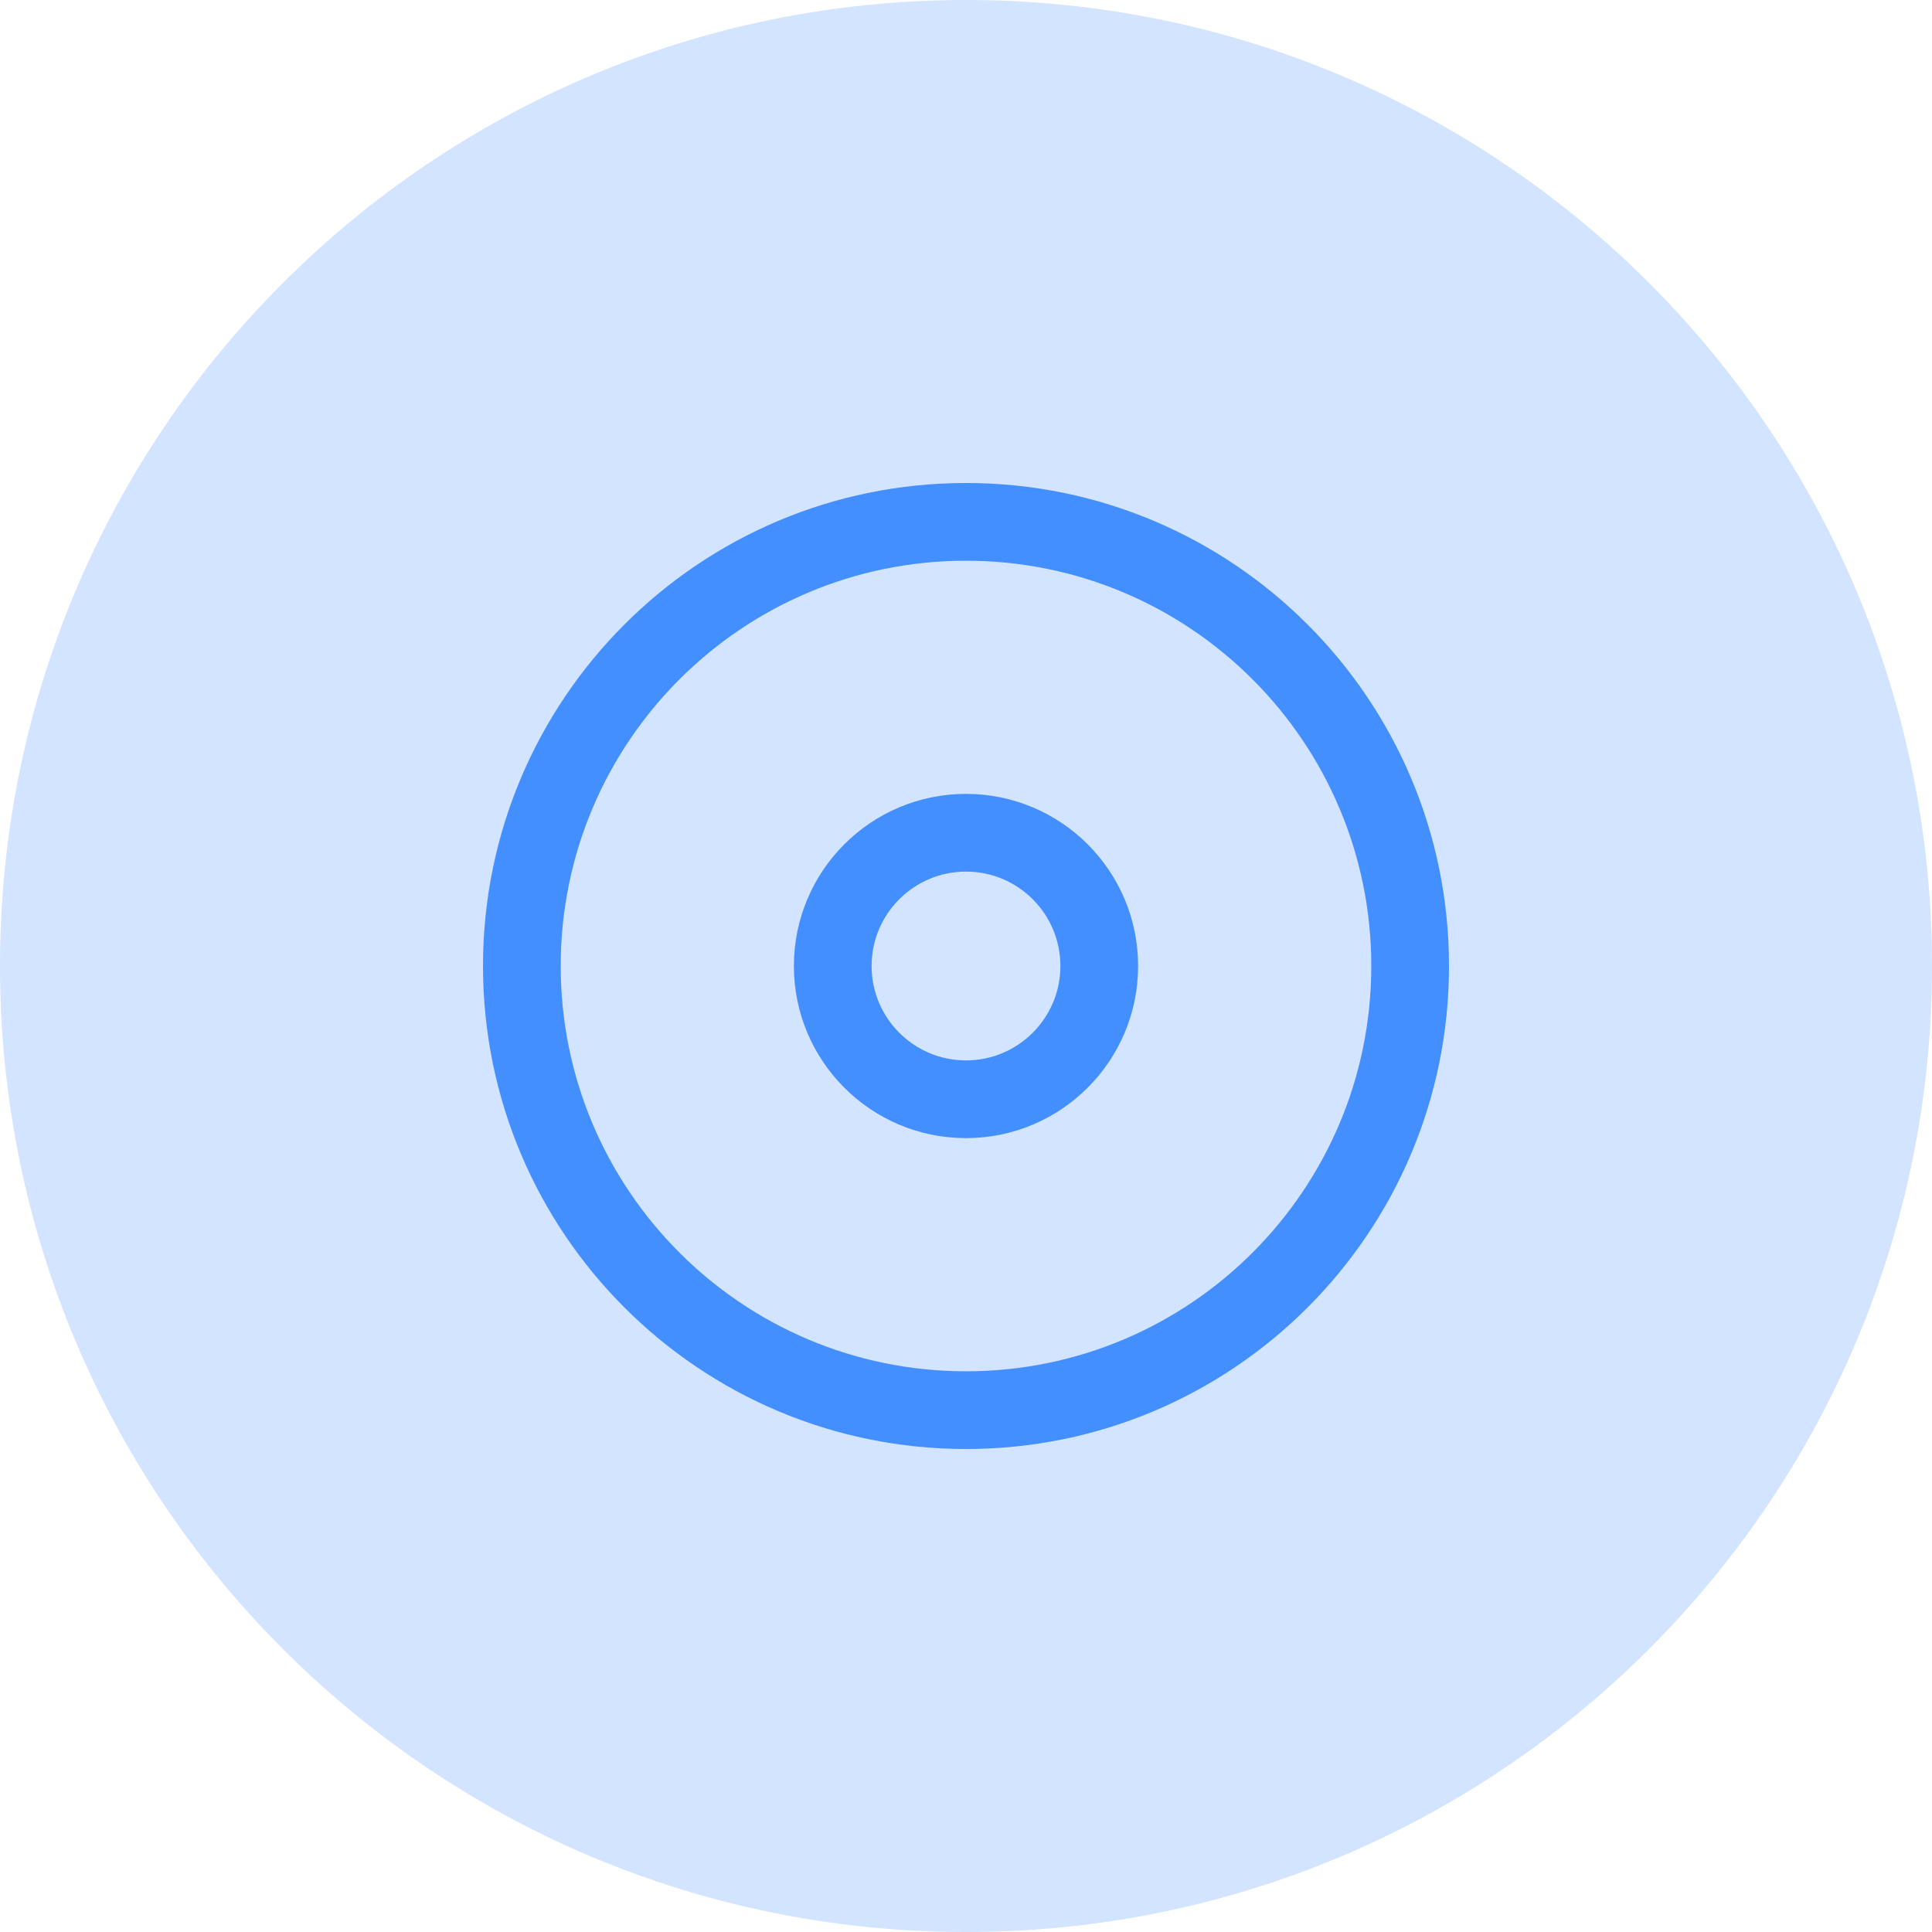<svg width="36" height="36" viewBox="0 0 36 36" fill="none" xmlns="http://www.w3.org/2000/svg">
<path d="M0 18C0 8.059 8.059 0 18 0C27.941 0 36 8.059 36 18C36 27.941 27.941 36 18 36C8.059 36 0 27.941 0 18Z" fill="#D2E4FF"/>
<path fill-rule="evenodd" clip-rule="evenodd" d="M18 10.448C13.829 10.448 10.448 13.829 10.448 18C10.448 22.171 13.829 25.552 18 25.552C22.171 25.552 25.552 22.171 25.552 18C25.552 13.829 22.171 10.448 18 10.448ZM9 18C9 13.029 13.029 9 18 9C22.971 9 27 13.029 27 18C27 22.971 22.971 27 18 27C13.029 27 9 22.971 9 18ZM18 16.241C17.029 16.241 16.241 17.029 16.241 18C16.241 18.971 17.029 19.759 18 19.759C18.971 19.759 19.759 18.971 19.759 18C19.759 17.029 18.971 16.241 18 16.241ZM14.793 18C14.793 16.229 16.229 14.793 18 14.793C19.771 14.793 21.207 16.229 21.207 18C21.207 19.771 19.771 21.207 18 21.207C16.229 21.207 14.793 19.771 14.793 18Z" fill="#448FFF"/>
</svg>
